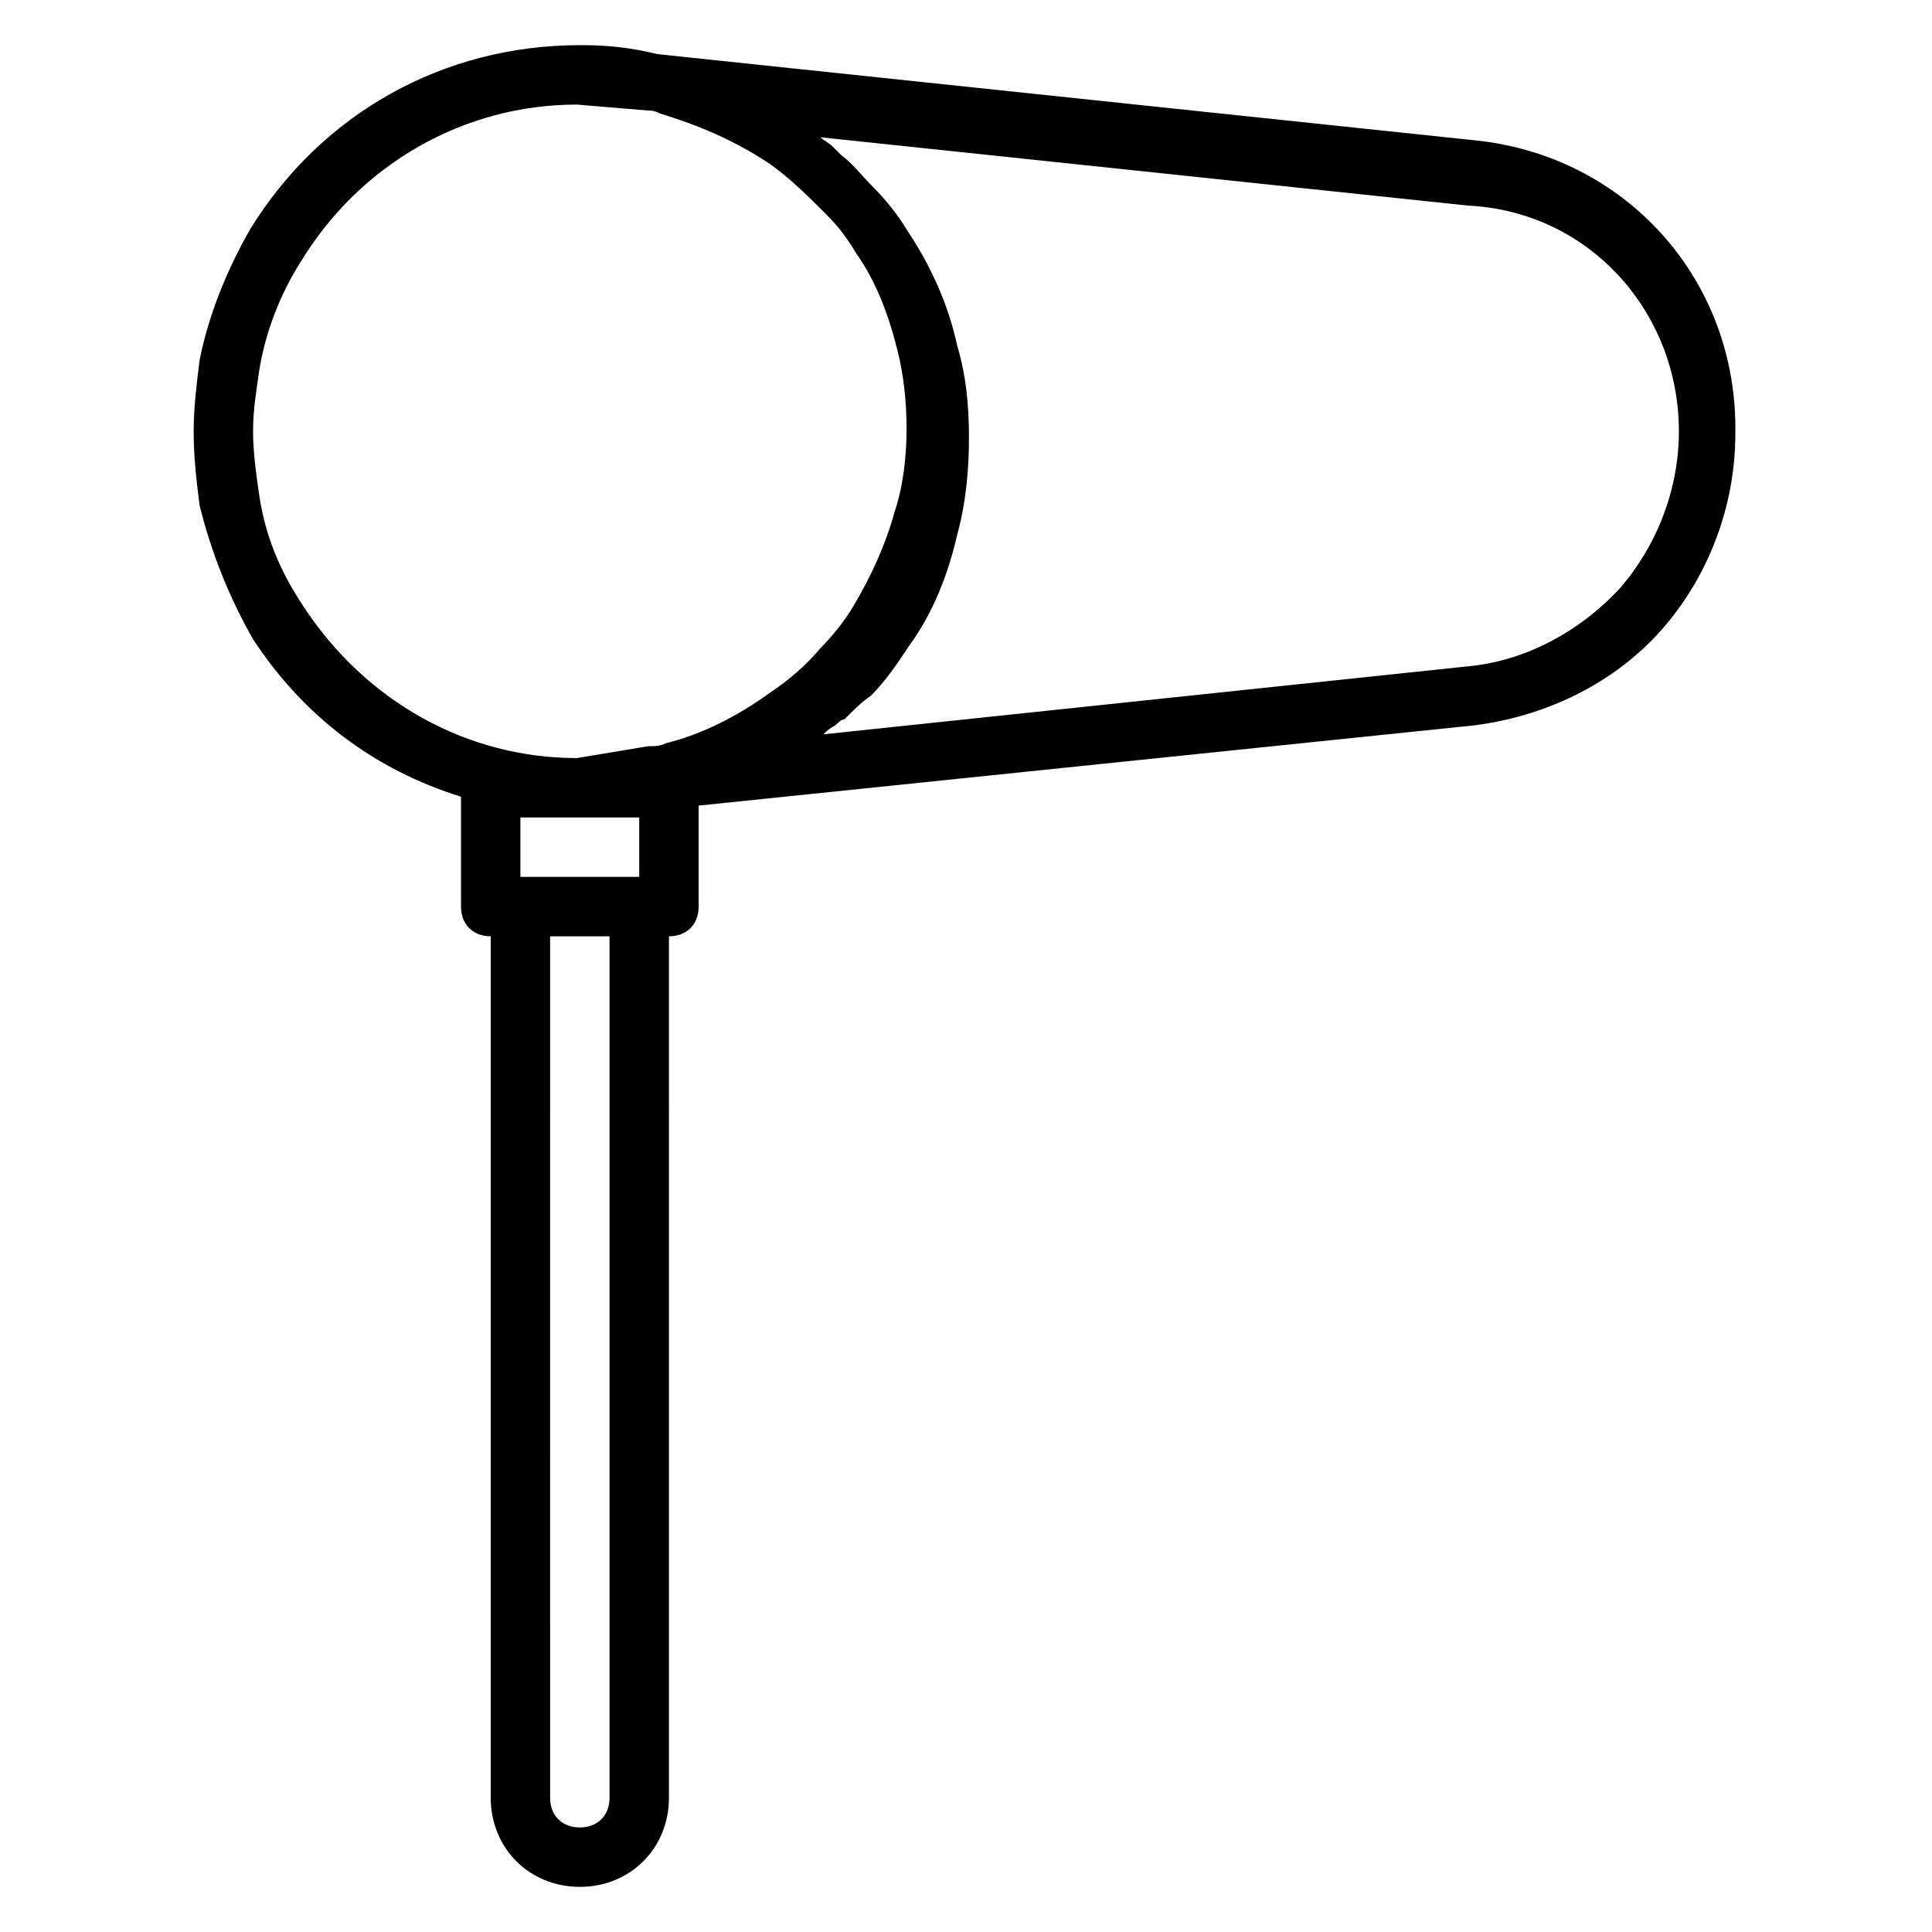 <?xml version="1.0" encoding="UTF-8"?>
<!-- Uploaded to: SVG Repo, www.svgrepo.com, Generator: SVG Repo Mixer Tools -->
<svg fill="#000000" width="800px" height="800px" version="1.1" viewBox="144 144 512 512" xmlns="http://www.w3.org/2000/svg">
 <path d="m534.61 181.16-216.48-22.828c-6.297-1.574-12.594-2.363-19.68-2.363h-0.789c-36.211 0-68.488 18.105-87.379 48.805-6.297 11.02-11.02 22.828-13.383 34.637-0.785 6.301-1.574 12.598-1.574 18.895 0 7.086 0.789 13.383 1.574 19.68 3.152 12.598 7.875 24.406 14.172 35.426 13.383 20.469 32.273 34.637 55.105 41.723v29.125c0 4.723 3.148 7.871 7.871 7.871v228.29c0 13.383 10.234 23.617 23.617 23.617 13.383 0 23.617-10.234 23.617-23.617l-0.004-228.29c4.723 0 7.871-3.148 7.871-7.871v-26.766l205.46-21.254c18.895-2.363 37-11.02 49.594-25.191 12.594-14.168 19.68-33.062 19.68-51.957 0.789-40.93-29.125-73.992-69.273-77.93zm-310.16 123.59c-6.297-9.445-10.234-18.895-11.809-29.914-0.789-5.508-1.574-11.02-1.574-16.531s0.789-10.234 1.574-15.742c1.574-10.234 5.512-20.469 11.02-29.125 15.746-25.98 43.297-41.723 73.211-41.723l18.895 1.574c0.789 0 1.574 0 3.148 0.789 10.23 3.144 19.68 7.082 29.125 13.379 5.512 3.938 10.234 8.66 14.957 13.383 3.148 3.148 5.512 6.297 7.871 10.234 5.512 7.871 8.66 16.531 11.02 25.977 1.574 6.297 2.363 13.383 2.363 20.469s-0.789 14.957-3.148 22.043c-2.363 8.66-6.297 17.32-11.02 25.191-2.363 3.938-5.512 7.871-8.66 11.02-3.938 4.723-8.66 8.66-13.383 11.809-8.66 6.297-18.105 11.02-27.551 13.383-1.574 0.789-3.148 0.789-4.723 0.789l-18.895 3.144c-29.125 0-55.891-14.957-72.422-40.148zm88.953 55.891v15.742h-31.488v-15.742zm-7.871 259.78c0 4.723-3.148 7.871-7.871 7.871-4.723 0-7.871-3.148-7.871-7.871l-0.004-228.29h15.742zm267.65-320.39c-10.234 11.02-24.402 18.895-39.359 20.469l-171.61 18.105c0.789-0.789 1.574-1.574 3.148-2.363 0.789-0.789 1.574-1.574 2.363-1.574 2.363-2.363 4.723-4.723 7.086-6.297 3.938-3.938 7.086-8.66 10.234-13.383 6.297-8.66 10.234-18.895 12.594-29.125 2.363-8.66 3.148-17.32 3.148-25.977 0-8.66-0.789-16.531-3.148-24.402-2.363-11.02-7.086-21.254-13.383-30.699-2.363-3.938-5.512-7.871-9.445-11.809-2.363-2.363-4.723-5.512-7.871-7.871l-2.363-2.363c-0.789-0.789-2.363-1.574-3.148-2.363l171.61 18.105c32.273 1.574 55.887 28.336 55.887 59.824 0 14.957-5.508 29.914-15.742 41.723z"/>
</svg>